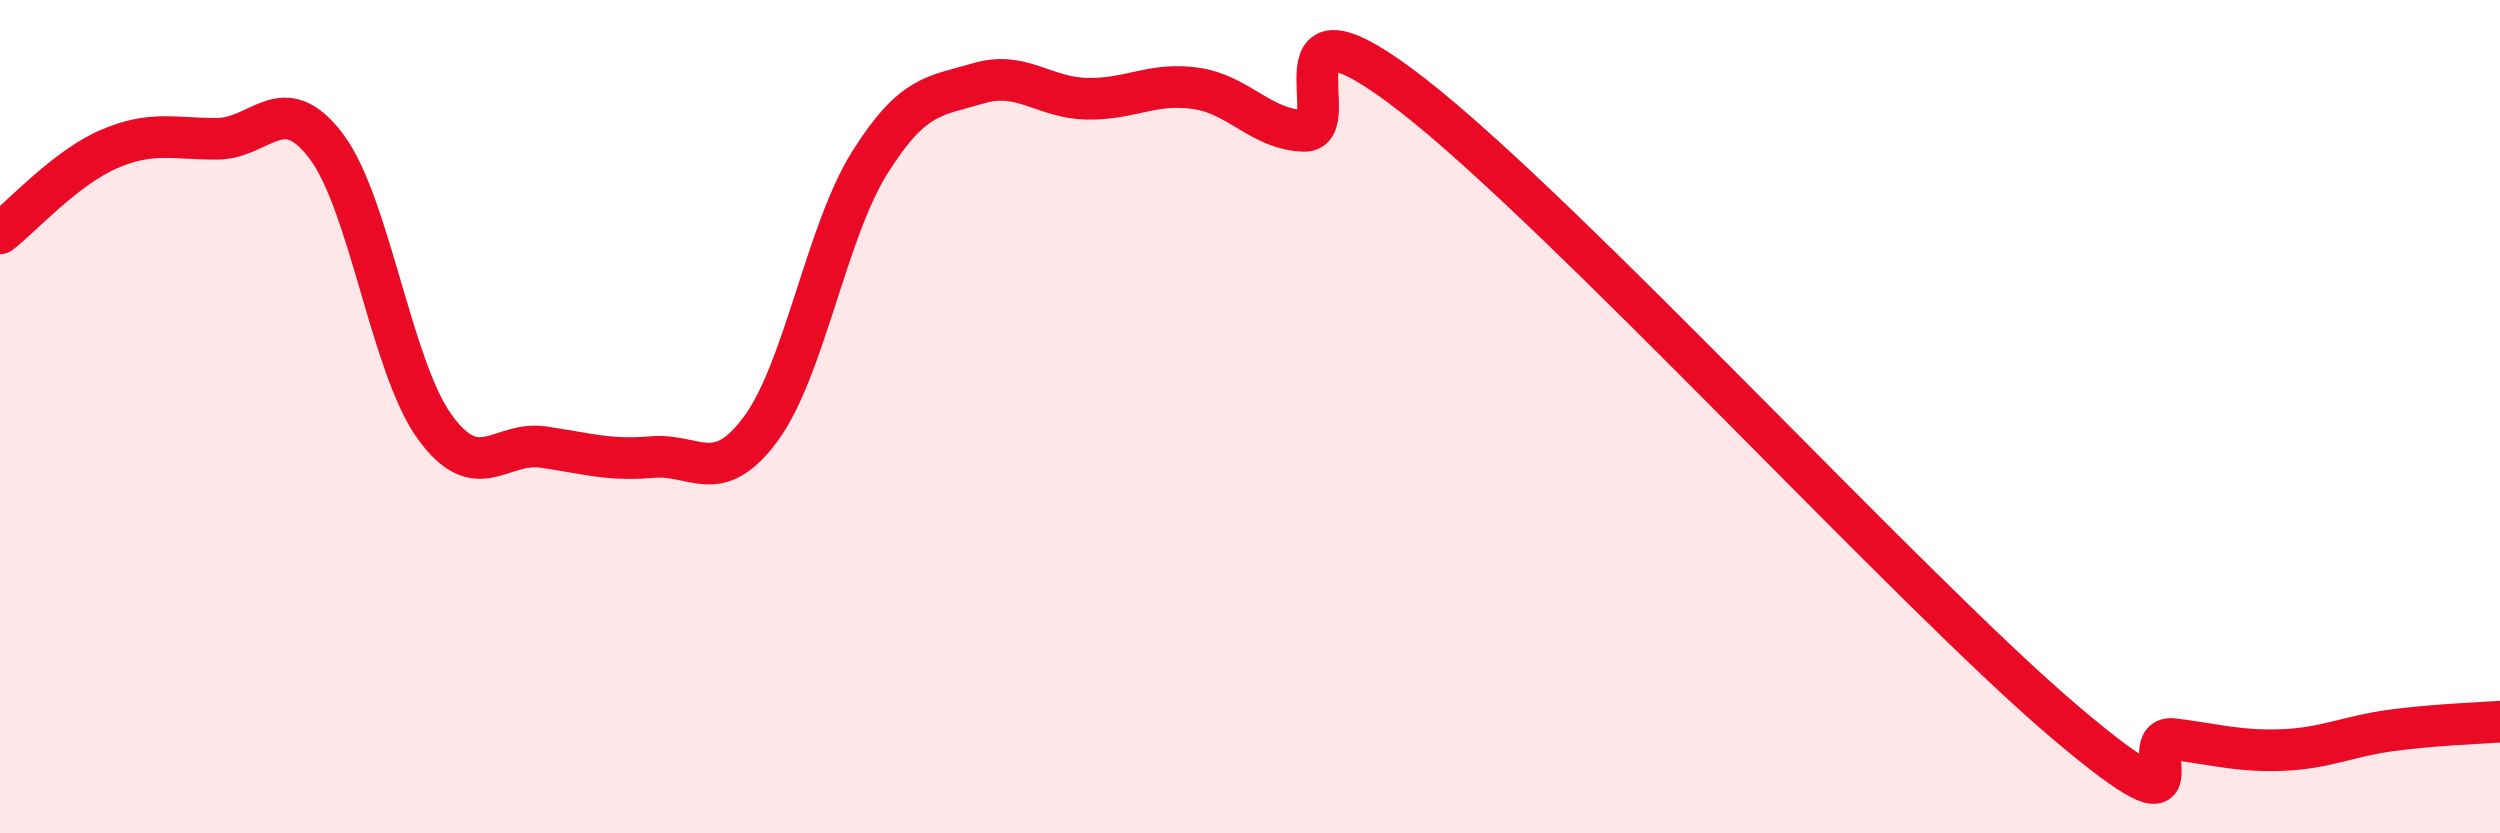 
    <svg width="60" height="20" viewBox="0 0 60 20" xmlns="http://www.w3.org/2000/svg">
      <path
        d="M 0,5.6 C 0.52,5.2 1.57,4.03 2.61,3.58 C 3.65,3.13 4.18,3.34 5.22,3.33 C 6.26,3.32 6.79,2.13 7.83,3.51 C 8.87,4.89 9.39,8.8 10.43,10.24 C 11.47,11.68 12,10.58 13.04,10.73 C 14.08,10.88 14.61,11.06 15.65,10.97 C 16.69,10.88 17.22,11.7 18.26,10.29 C 19.3,8.88 19.83,5.57 20.87,3.91 C 21.91,2.25 22.44,2.31 23.48,2 C 24.52,1.69 25.05,2.35 26.09,2.37 C 27.13,2.39 27.66,1.97 28.7,2.12 C 29.74,2.27 30.26,3.11 31.3,3.14 C 32.34,3.17 30.26,-0.55 33.91,2.29 C 37.56,5.13 45.92,14.25 49.57,17.34 C 53.22,20.43 51.13,17.61 52.17,17.74 C 53.21,17.87 53.74,18.04 54.78,18 C 55.82,17.96 56.35,17.67 57.39,17.53 C 58.43,17.39 59.48,17.36 60,17.32L60 20L0 20Z"
        fill="#EB0A25"
        opacity="0.1"
        stroke-linecap="round"
        stroke-linejoin="round"
      />
      <path
        d="M 0,5.6 C 0.52,5.2 1.57,4.03 2.61,3.58 C 3.65,3.13 4.18,3.34 5.22,3.33 C 6.26,3.32 6.79,2.13 7.83,3.51 C 8.87,4.89 9.39,8.8 10.43,10.24 C 11.47,11.68 12,10.58 13.04,10.73 C 14.08,10.88 14.61,11.06 15.65,10.97 C 16.69,10.88 17.22,11.7 18.26,10.29 C 19.3,8.88 19.83,5.57 20.87,3.91 C 21.91,2.25 22.44,2.31 23.48,2 C 24.52,1.69 25.05,2.35 26.09,2.37 C 27.13,2.39 27.66,1.97 28.7,2.12 C 29.74,2.27 30.26,3.11 31.3,3.14 C 32.34,3.17 30.26,-0.55 33.91,2.29 C 37.56,5.13 45.92,14.25 49.57,17.34 C 53.22,20.43 51.13,17.61 52.17,17.74 C 53.21,17.87 53.74,18.04 54.78,18 C 55.82,17.96 56.35,17.67 57.39,17.53 C 58.43,17.39 59.48,17.36 60,17.32"
        stroke="#EB0A25"
        stroke-width="1"
        fill="none"
        stroke-linecap="round"
        stroke-linejoin="round"
      />
    </svg>
  